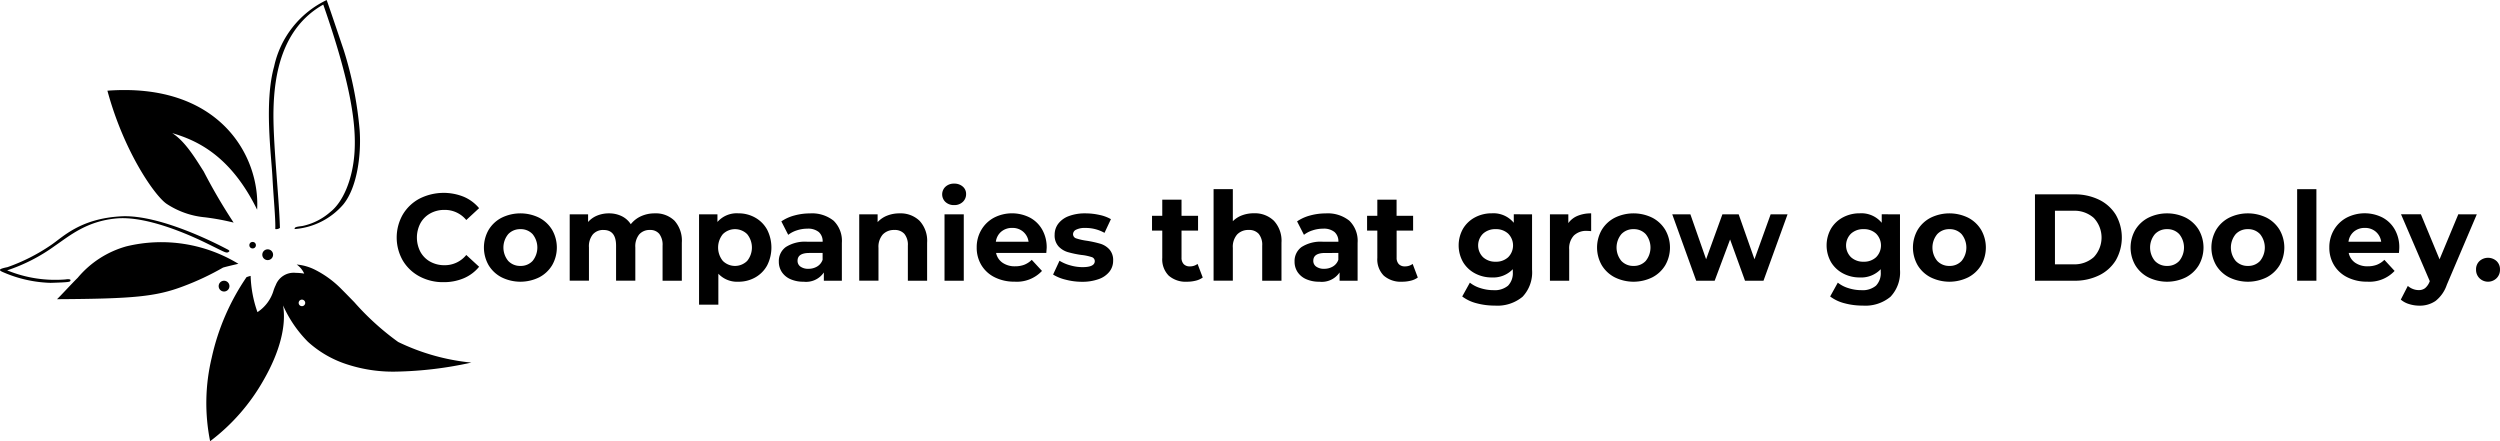 <?xml version="1.0" encoding="UTF-8"?> <svg xmlns="http://www.w3.org/2000/svg" width="254.519" height="44.917" viewBox="0 0 254.519 44.917"><g transform="translate(-20.037 -21.799)"><path d="M59.38,54.185c.309-5.441-3.82-12.966-15.243-12.117,1.7,6.29,4.9,10.8,6.058,11.538a8.472,8.472,0,0,0,3.859,1.351,24.2,24.2,0,0,1,2.933.54,57.363,57.363,0,0,1-3.049-5.209c-.772-1.2-1.852-3.049-3.2-3.9C53.244,47.123,56.679,48.666,59.38,54.185Z" transform="translate(-13.165 -11.036)"></path><path d="M43.243,73.994c.232-.116.174-.193-.1-.328s-6.6-3.569-10.786-3.338-5.923,2.122-7.139,2.933A19.029,19.029,0,0,1,20.8,75.5c-.946.193-.946.309-.386.54A12.957,12.957,0,0,0,25.183,77.1c1.987-.058,1.963-.1,2.021-.217s-.072-.2-.521-.13a12.9,12.9,0,0,1-5.918-.926,17.793,17.793,0,0,0,4.848-2.489c1.49-1.013,3.2-2.5,6.237-2.793S39.158,72.137,41,73.034,43,74.071,43.243,73.994Z" transform="translate(0 -26.504)"></path><path d="M51.3,78.335a15.093,15.093,0,0,0-11.389-1.78,9.932,9.932,0,0,0-4.978,3.212c-.608.593-1.823,1.925-2.1,2.171,7.713-.044,10.043-.246,12.865-1.317a27.458,27.458,0,0,0,4.037-1.9C50.042,78.624,51.3,78.335,51.3,78.335Z" transform="translate(-6.992 -29.679)"></path><circle cx="0.55" cy="0.55" r="0.55" transform="translate(42.297 50.379)"></circle><circle cx="0.333" cy="0.333" r="0.333" transform="translate(45.423 46.428)"></circle><circle cx="0.55" cy="0.55" r="0.55" transform="translate(46.74 47.181)"></circle><path d="M81.02,45.119A.593.593,0,0,0,81.491,45c-.087-3.27-.738-8.813-.652-12.112s.753-8.191,5.065-10.622c2.807,8.045,3.357,12.155,3.184,14.991s-1.2,5.142-2.47,6.126a6.226,6.226,0,0,1-2.856,1.428c-.637.077-.791.116-.772.309a7.282,7.282,0,0,0,4.939-2.489c1.466-1.775,1.852-5.191,1.679-7.583a37.8,37.8,0,0,0-1.621-8.151c-.782-2.315-1.563-4.631-1.737-5.094A9.775,9.775,0,0,0,80.9,28.571c-1.013,3.589-.289,9-.174,11.2S81.057,44.069,81.02,45.119Z" transform="translate(-32.956 0)"></path><path d="M.388,17.987h0A19.725,19.725,0,0,1,.547,9.5,23.382,23.382,0,0,1,4.093,1.288a3.413,3.413,0,0,1,.42-.131,12.1,12.1,0,0,0,.694,3.69A3.982,3.982,0,0,0,6.859,2.6a4.894,4.894,0,0,1,.185-.456L7.067,2.1A1.954,1.954,0,0,1,9.106.849a5.363,5.363,0,0,1,.861.077A2.25,2.25,0,0,0,9.2,0a5.147,5.147,0,0,1,1.952.577,10.2,10.2,0,0,1,2.635,1.955c.407.407.83.842,1.277,1.3a26.894,26.894,0,0,0,4.467,4.052,21.962,21.962,0,0,0,7.452,2.1,38.444,38.444,0,0,1-7.664.92,15.07,15.07,0,0,1-4.868-.7,10.873,10.873,0,0,1-4.107-2.339,12.361,12.361,0,0,1-2.53-3.7c.354,2.062-.346,4.753-1.97,7.578A20.258,20.258,0,0,1,.389,17.987ZM9.729,3.574a.333.333,0,1,0,.34.333A.337.337,0,0,0,9.729,3.574Z" transform="translate(41.041 48.729)"></path><path d="M111.379,73.587a4.352,4.352,0,0,1-1.708-1.62,4.722,4.722,0,0,1,0-4.685,4.359,4.359,0,0,1,1.708-1.621,5.454,5.454,0,0,1,4.509-.181,4.144,4.144,0,0,1,1.551,1.155l-1.306,1.207a2.808,2.808,0,0,0-2.211-1.03,2.925,2.925,0,0,0-1.457.358,2.544,2.544,0,0,0-1,1,3.144,3.144,0,0,0,0,2.914,2.542,2.542,0,0,0,1,1,2.94,2.94,0,0,0,1.457.358,2.8,2.8,0,0,0,2.211-1.043L117.44,72.6a4.065,4.065,0,0,1-1.557,1.168,5.17,5.17,0,0,1-2.073.4A5.041,5.041,0,0,1,111.379,73.587Z" transform="translate(-48.626 -23.643)"></path><path d="M130.426,76.187A3.314,3.314,0,0,1,129.1,74.95a3.622,3.622,0,0,1,0-3.593,3.317,3.317,0,0,1,1.325-1.238,4.332,4.332,0,0,1,3.825,0,3.329,3.329,0,0,1,1.319,1.238,3.616,3.616,0,0,1,0,3.593,3.326,3.326,0,0,1-1.319,1.237,4.324,4.324,0,0,1-3.825,0Zm3.153-1.671a2.164,2.164,0,0,0,0-2.726,1.632,1.632,0,0,0-1.238-.508,1.652,1.652,0,0,0-1.244.508,2.142,2.142,0,0,0,0,2.726,1.654,1.654,0,0,0,1.244.509A1.635,1.635,0,0,0,133.579,74.516Z" transform="translate(-59.319 -26.153)"></path><path d="M158.535,70.421a3.044,3.044,0,0,1,.747,2.242v3.868h-1.96V72.965a1.834,1.834,0,0,0-.333-1.2,1.169,1.169,0,0,0-.948-.4,1.4,1.4,0,0,0-1.093.446,1.919,1.919,0,0,0-.4,1.325v3.392h-1.96V72.965q0-1.6-1.281-1.6a1.382,1.382,0,0,0-1.08.446,1.919,1.919,0,0,0-.4,1.325v3.392h-1.96V69.774h1.872v.779a2.463,2.463,0,0,1,.923-.653,3.107,3.107,0,0,1,1.2-.226,2.906,2.906,0,0,1,1.294.282,2.29,2.29,0,0,1,.93.823,2.782,2.782,0,0,1,1.049-.817,3.321,3.321,0,0,1,1.388-.288A2.723,2.723,0,0,1,158.535,70.421Z" transform="translate(-69.83 -26.153)"></path><path d="M182.615,70.107a3.121,3.121,0,0,1,1.212,1.219,4.023,4.023,0,0,1,0,3.656,3.119,3.119,0,0,1-1.212,1.218,3.44,3.44,0,0,1-1.715.434,2.612,2.612,0,0,1-2.035-.816v3.152H176.9v-9.2h1.872v.779a2.6,2.6,0,0,1,2.123-.879A3.444,3.444,0,0,1,182.615,70.107Zm-.817,4.409a2.162,2.162,0,0,0,0-2.726,1.76,1.76,0,0,0-2.475,0,2.162,2.162,0,0,0,0,2.726,1.758,1.758,0,0,0,2.475,0Z" transform="translate(-85.694 -26.153)"></path><path d="M200.368,70.421a2.858,2.858,0,0,1,.842,2.255v3.856h-1.834V75.69a2.183,2.183,0,0,1-2.06.943,3.206,3.206,0,0,1-1.35-.264,2.013,2.013,0,0,1-.873-.729,1.893,1.893,0,0,1-.3-1.055,1.76,1.76,0,0,1,.71-1.482,3.616,3.616,0,0,1,2.192-.54h1.558a1.249,1.249,0,0,0-.389-.986,1.719,1.719,0,0,0-1.168-.345,3.414,3.414,0,0,0-1.062.17,2.8,2.8,0,0,0-.885.458l-.7-1.369a4.264,4.264,0,0,1,1.325-.6,5.951,5.951,0,0,1,1.589-.213A3.516,3.516,0,0,1,200.368,70.421Zm-1.671,4.66a1.273,1.273,0,0,0,.553-.684v-.691h-1.344q-1.206,0-1.206.792a.7.7,0,0,0,.3.6,1.328,1.328,0,0,0,.81.219A1.706,1.706,0,0,0,198.7,75.081Z" transform="translate(-95.465 -26.153)"></path><path d="M218.978,70.428a2.99,2.99,0,0,1,.772,2.236v3.868h-1.96V72.965a1.766,1.766,0,0,0-.352-1.2,1.289,1.289,0,0,0-1.018-.4,1.558,1.558,0,0,0-1.181.458,1.9,1.9,0,0,0-.44,1.363v3.341h-1.96V69.774h1.872v.791a2.6,2.6,0,0,1,.967-.659,3.363,3.363,0,0,1,1.269-.232A2.78,2.78,0,0,1,218.978,70.428Z" transform="translate(-105.326 -26.153)"></path><path d="M231.786,64.874a1.065,1.065,0,0,1,0-1.558,1.243,1.243,0,0,1,.879-.314,1.272,1.272,0,0,1,.879.3.966.966,0,0,1,.339.754,1.064,1.064,0,0,1-.339.809,1.226,1.226,0,0,1-.879.321A1.243,1.243,0,0,1,231.786,64.874Zm-.1,1.255h1.96v6.758h-1.96Z" transform="translate(-115.49 -22.508)"></path><path d="M246.283,73.705H241.17a1.59,1.59,0,0,0,.653.993,2.165,2.165,0,0,0,1.281.365,2.585,2.585,0,0,0,.936-.158,2.262,2.262,0,0,0,.76-.5l1.043,1.13a3.5,3.5,0,0,1-2.789,1.093,4.411,4.411,0,0,1-2.023-.446,3.263,3.263,0,0,1-1.357-1.237,3.409,3.409,0,0,1-.477-1.8,3.457,3.457,0,0,1,.471-1.79,3.31,3.31,0,0,1,1.294-1.244A4.011,4.011,0,0,1,244.6,70.1a3.119,3.119,0,0,1,1.263,1.225,3.649,3.649,0,0,1,.459,1.853Q246.32,73.216,246.283,73.705ZM241.7,71.532a1.6,1.6,0,0,0-.553,1.03h3.329a1.62,1.62,0,0,0-.553-1.024,1.653,1.653,0,0,0-1.105-.383A1.691,1.691,0,0,0,241.7,71.532Z" transform="translate(-119.724 -26.153)"></path><path d="M257.616,76.425a4.309,4.309,0,0,1-1.281-.521l.653-1.407a4.09,4.09,0,0,0,1.093.47,4.553,4.553,0,0,0,1.256.182q1.243,0,1.244-.615a.436.436,0,0,0-.339-.415,5.042,5.042,0,0,0-1.042-.213,10.145,10.145,0,0,1-1.37-.289,2.123,2.123,0,0,1-.936-.577,1.647,1.647,0,0,1-.4-1.181,1.847,1.847,0,0,1,.371-1.136,2.381,2.381,0,0,1,1.08-.773,4.621,4.621,0,0,1,1.677-.276,6.546,6.546,0,0,1,1.426.157,3.975,3.975,0,0,1,1.175.433l-.653,1.395a3.893,3.893,0,0,0-1.947-.5,1.978,1.978,0,0,0-.942.176.518.518,0,0,0-.314.452.45.45,0,0,0,.339.44,6.078,6.078,0,0,0,1.08.238,11.634,11.634,0,0,1,1.357.3,2.049,2.049,0,0,1,.917.571,1.625,1.625,0,0,1,.389,1.156,1.786,1.786,0,0,1-.377,1.118,2.4,2.4,0,0,1-1.1.76,4.886,4.886,0,0,1-1.715.27A6.554,6.554,0,0,1,257.616,76.425Z" transform="translate(-129.086 -26.153)"></path><path d="M283.7,74.526a2.008,2.008,0,0,1-.71.321,3.613,3.613,0,0,1-.886.107,2.627,2.627,0,0,1-1.865-.616,2.354,2.354,0,0,1-.659-1.809V69.753h-1.043V68.245h1.043V66.6h1.96v1.645h1.683v1.508H281.54V72.5a.924.924,0,0,0,.22.66.814.814,0,0,0,.622.232,1.256,1.256,0,0,0,.791-.251Z" transform="translate(-141.215 -24.474)"></path><path d="M298.489,67.463a2.988,2.988,0,0,1,.773,2.236v3.868H297.3V70a1.764,1.764,0,0,0-.352-1.2,1.288,1.288,0,0,0-1.017-.4,1.558,1.558,0,0,0-1.181.458,1.9,1.9,0,0,0-.44,1.363v3.341h-1.96v-9.32h1.96v3.266a2.608,2.608,0,0,1,.942-.6,3.4,3.4,0,0,1,1.206-.207A2.778,2.778,0,0,1,298.489,67.463Z" transform="translate(-148.761 -23.189)"></path><path d="M316.092,70.421a2.858,2.858,0,0,1,.842,2.255v3.856H315.1V75.69a2.183,2.183,0,0,1-2.06.943,3.206,3.206,0,0,1-1.35-.264,2.013,2.013,0,0,1-.873-.729,1.893,1.893,0,0,1-.3-1.055,1.76,1.76,0,0,1,.71-1.482,3.616,3.616,0,0,1,2.192-.54h1.558a1.249,1.249,0,0,0-.389-.986,1.719,1.719,0,0,0-1.168-.345,3.414,3.414,0,0,0-1.062.17,2.8,2.8,0,0,0-.885.458l-.7-1.369a4.265,4.265,0,0,1,1.325-.6,5.951,5.951,0,0,1,1.589-.213A3.516,3.516,0,0,1,316.092,70.421Zm-1.671,4.66a1.273,1.273,0,0,0,.553-.684v-.691H313.63q-1.206,0-1.206.792a.7.7,0,0,0,.3.6,1.328,1.328,0,0,0,.81.219A1.7,1.7,0,0,0,314.422,75.081Z" transform="translate(-158.683 -26.153)"></path><path d="M331.956,74.526a2,2,0,0,1-.71.321,3.612,3.612,0,0,1-.886.107,2.629,2.629,0,0,1-1.866-.616,2.356,2.356,0,0,1-.659-1.809V69.753h-1.043V68.245h1.043V66.6h1.96v1.645h1.683v1.508H329.8V72.5a.922.922,0,0,0,.22.66.813.813,0,0,0,.622.232,1.257,1.257,0,0,0,.791-.251Z" transform="translate(-167.576 -24.474)"></path><path d="M354.81,69.774V75.4a3.614,3.614,0,0,1-.967,2.764,4,4,0,0,1-2.827.9,7.06,7.06,0,0,1-1.859-.239,4.063,4.063,0,0,1-1.457-.691l.779-1.407a3.193,3.193,0,0,0,1.08.559,4.294,4.294,0,0,0,1.307.207,2.123,2.123,0,0,0,1.5-.458,1.831,1.831,0,0,0,.484-1.389v-.288a2.745,2.745,0,0,1-2.136.841,3.58,3.58,0,0,1-1.7-.408,3.112,3.112,0,0,1-1.225-1.149,3.456,3.456,0,0,1,0-3.417,3.12,3.12,0,0,1,1.225-1.15,3.59,3.59,0,0,1,1.7-.407,2.685,2.685,0,0,1,2.236.966v-.867Zm-2.431,4.365a1.7,1.7,0,0,0,0-2.4,1.8,1.8,0,0,0-1.275-.458,1.827,1.827,0,0,0-1.281.458,1.683,1.683,0,0,0,0,2.4,1.827,1.827,0,0,0,1.281.458A1.8,1.8,0,0,0,352.379,74.139Z" transform="translate(-178.798 -26.153)"></path><path d="M370.642,69.924a3.522,3.522,0,0,1,1.376-.25v1.809c-.217-.017-.364-.025-.44-.025a1.8,1.8,0,0,0-1.319.471,1.9,1.9,0,0,0-.477,1.413v3.19h-1.96V69.774h1.872v.892A2.181,2.181,0,0,1,370.642,69.924Z" transform="translate(-189.989 -26.153)"></path><path d="M380.2,76.187a3.315,3.315,0,0,1-1.326-1.237,3.624,3.624,0,0,1,0-3.593,3.319,3.319,0,0,1,1.326-1.238,4.331,4.331,0,0,1,3.825,0,3.326,3.326,0,0,1,1.319,1.238,3.615,3.615,0,0,1,0,3.593,3.322,3.322,0,0,1-1.319,1.237,4.323,4.323,0,0,1-3.825,0Zm3.153-1.671a2.162,2.162,0,0,0,0-2.726,1.632,1.632,0,0,0-1.237-.508,1.651,1.651,0,0,0-1.244.508,2.142,2.142,0,0,0,0,2.726,1.653,1.653,0,0,0,1.244.509A1.635,1.635,0,0,0,383.355,74.516Z" transform="translate(-195.768 -26.153)"></path><path d="M407,69.894l-2.449,6.758H402.67l-1.519-4.2-1.57,4.2H397.7l-2.437-6.758h1.846l1.6,4.573,1.658-4.573h1.658l1.608,4.573,1.646-4.573Z" transform="translate(-204.977 -26.273)"></path><path d="M437.368,69.774V75.4a3.616,3.616,0,0,1-.966,2.764,4,4,0,0,1-2.827.9,7.061,7.061,0,0,1-1.859-.239,4.067,4.067,0,0,1-1.457-.691l.779-1.407a3.2,3.2,0,0,0,1.08.559,4.294,4.294,0,0,0,1.307.207,2.123,2.123,0,0,0,1.5-.458,1.829,1.829,0,0,0,.484-1.389v-.288a2.744,2.744,0,0,1-2.136.841,3.581,3.581,0,0,1-1.7-.408,3.114,3.114,0,0,1-1.224-1.149,3.455,3.455,0,0,1,0-3.417,3.122,3.122,0,0,1,1.224-1.15,3.591,3.591,0,0,1,1.7-.407,2.686,2.686,0,0,1,2.236.966v-.867Zm-2.431,4.365a1.7,1.7,0,0,0,0-2.4,1.8,1.8,0,0,0-1.275-.458,1.828,1.828,0,0,0-1.281.458,1.684,1.684,0,0,0,0,2.4,1.828,1.828,0,0,0,1.281.458A1.8,1.8,0,0,0,434.938,74.139Z" transform="translate(-223.898 -26.153)"></path><path d="M451.077,76.187a3.313,3.313,0,0,1-1.326-1.237,3.622,3.622,0,0,1,0-3.593,3.316,3.316,0,0,1,1.326-1.238,4.33,4.33,0,0,1,3.824,0,3.327,3.327,0,0,1,1.319,1.238,3.619,3.619,0,0,1,0,3.593,3.324,3.324,0,0,1-1.319,1.237,4.322,4.322,0,0,1-3.824,0Zm3.152-1.671a2.162,2.162,0,0,0,0-2.726,1.631,1.631,0,0,0-1.237-.508,1.65,1.65,0,0,0-1.243.508,2.141,2.141,0,0,0,0,2.726,1.652,1.652,0,0,0,1.243.509A1.634,1.634,0,0,0,454.229,74.516Z" transform="translate(-234.485 -26.153)"></path><path d="M476.654,65.41h3.994a5.625,5.625,0,0,1,2.531.546,4.1,4.1,0,0,1,1.709,1.539,4.69,4.69,0,0,1,0,4.622,4.091,4.091,0,0,1-1.709,1.539,5.607,5.607,0,0,1-2.531.547h-3.994Zm3.894,7.122a2.953,2.953,0,0,0,2.1-.735,2.917,2.917,0,0,0,0-3.982,2.953,2.953,0,0,0-2.1-.735h-1.859v5.452Z" transform="translate(-249.442 -23.824)"></path><path d="M499.912,76.187a3.313,3.313,0,0,1-1.325-1.237,3.619,3.619,0,0,1,0-3.593,3.316,3.316,0,0,1,1.325-1.238,4.333,4.333,0,0,1,3.826,0,3.332,3.332,0,0,1,1.318,1.238,3.615,3.615,0,0,1,0,3.593,3.328,3.328,0,0,1-1.318,1.237,4.325,4.325,0,0,1-3.826,0Zm3.154-1.671a2.166,2.166,0,0,0,0-2.726,1.633,1.633,0,0,0-1.238-.508,1.651,1.651,0,0,0-1.243.508,2.14,2.14,0,0,0,0,2.726,1.653,1.653,0,0,0,1.243.509A1.635,1.635,0,0,0,503.066,74.516Z" transform="translate(-261.163 -26.153)"></path><path d="M518.046,76.187a3.311,3.311,0,0,1-1.325-1.237,3.619,3.619,0,0,1,0-3.593,3.314,3.314,0,0,1,1.325-1.238,4.333,4.333,0,0,1,3.826,0,3.332,3.332,0,0,1,1.318,1.238,3.615,3.615,0,0,1,0,3.593,3.328,3.328,0,0,1-1.318,1.237,4.325,4.325,0,0,1-3.826,0Zm3.153-1.671a2.165,2.165,0,0,0,0-2.726,1.631,1.631,0,0,0-1.238-.508,1.652,1.652,0,0,0-1.244.508,2.142,2.142,0,0,0,0,2.726,1.655,1.655,0,0,0,1.244.509A1.633,1.633,0,0,0,521.2,74.516Z" transform="translate(-271.069 -26.153)"></path><path d="M535.484,64.247h1.96v9.32h-1.96Z" transform="translate(-281.58 -23.189)"></path><path d="M549.794,73.705h-5.112a1.591,1.591,0,0,0,.653.993,2.163,2.163,0,0,0,1.281.365,2.577,2.577,0,0,0,.935-.158,2.269,2.269,0,0,0,.76-.5l1.041,1.13a3.5,3.5,0,0,1-2.788,1.093,4.415,4.415,0,0,1-2.023-.446,3.265,3.265,0,0,1-1.356-1.237,3.406,3.406,0,0,1-.478-1.8,3.453,3.453,0,0,1,.471-1.79,3.306,3.306,0,0,1,1.294-1.244,4.013,4.013,0,0,1,3.637-.019,3.111,3.111,0,0,1,1.262,1.225,3.639,3.639,0,0,1,.459,1.853C549.833,73.2,549.821,73.38,549.794,73.705Zm-4.584-2.173a1.6,1.6,0,0,0-.552,1.03h3.328a1.617,1.617,0,0,0-.552-1.024,1.656,1.656,0,0,0-1.106-.383A1.692,1.692,0,0,0,545.21,71.532Z" transform="translate(-285.527 -26.153)"></path><path d="M566.479,69.894l-3.053,7.173a3.528,3.528,0,0,1-1.149,1.646,2.818,2.818,0,0,1-1.652.477,3.447,3.447,0,0,1-1.043-.163,2.308,2.308,0,0,1-.841-.453l.716-1.394a1.7,1.7,0,0,0,.521.314,1.62,1.62,0,0,0,.583.113,1.041,1.041,0,0,0,.654-.2,1.65,1.65,0,0,0,.452-.647l.025-.063-2.927-6.808h2.022l1.9,4.585,1.909-4.585Z" transform="translate(-294.285 -26.273)"></path><path d="M575.979,81.725a1.19,1.19,0,0,1-.352-.879,1.147,1.147,0,0,1,.352-.873,1.3,1.3,0,0,1,1.733,0,1.148,1.148,0,0,1,.352.873,1.191,1.191,0,0,1-.352.879,1.243,1.243,0,0,1-1.733,0Z" transform="translate(-303.509 -31.598)"></path></g></svg> 